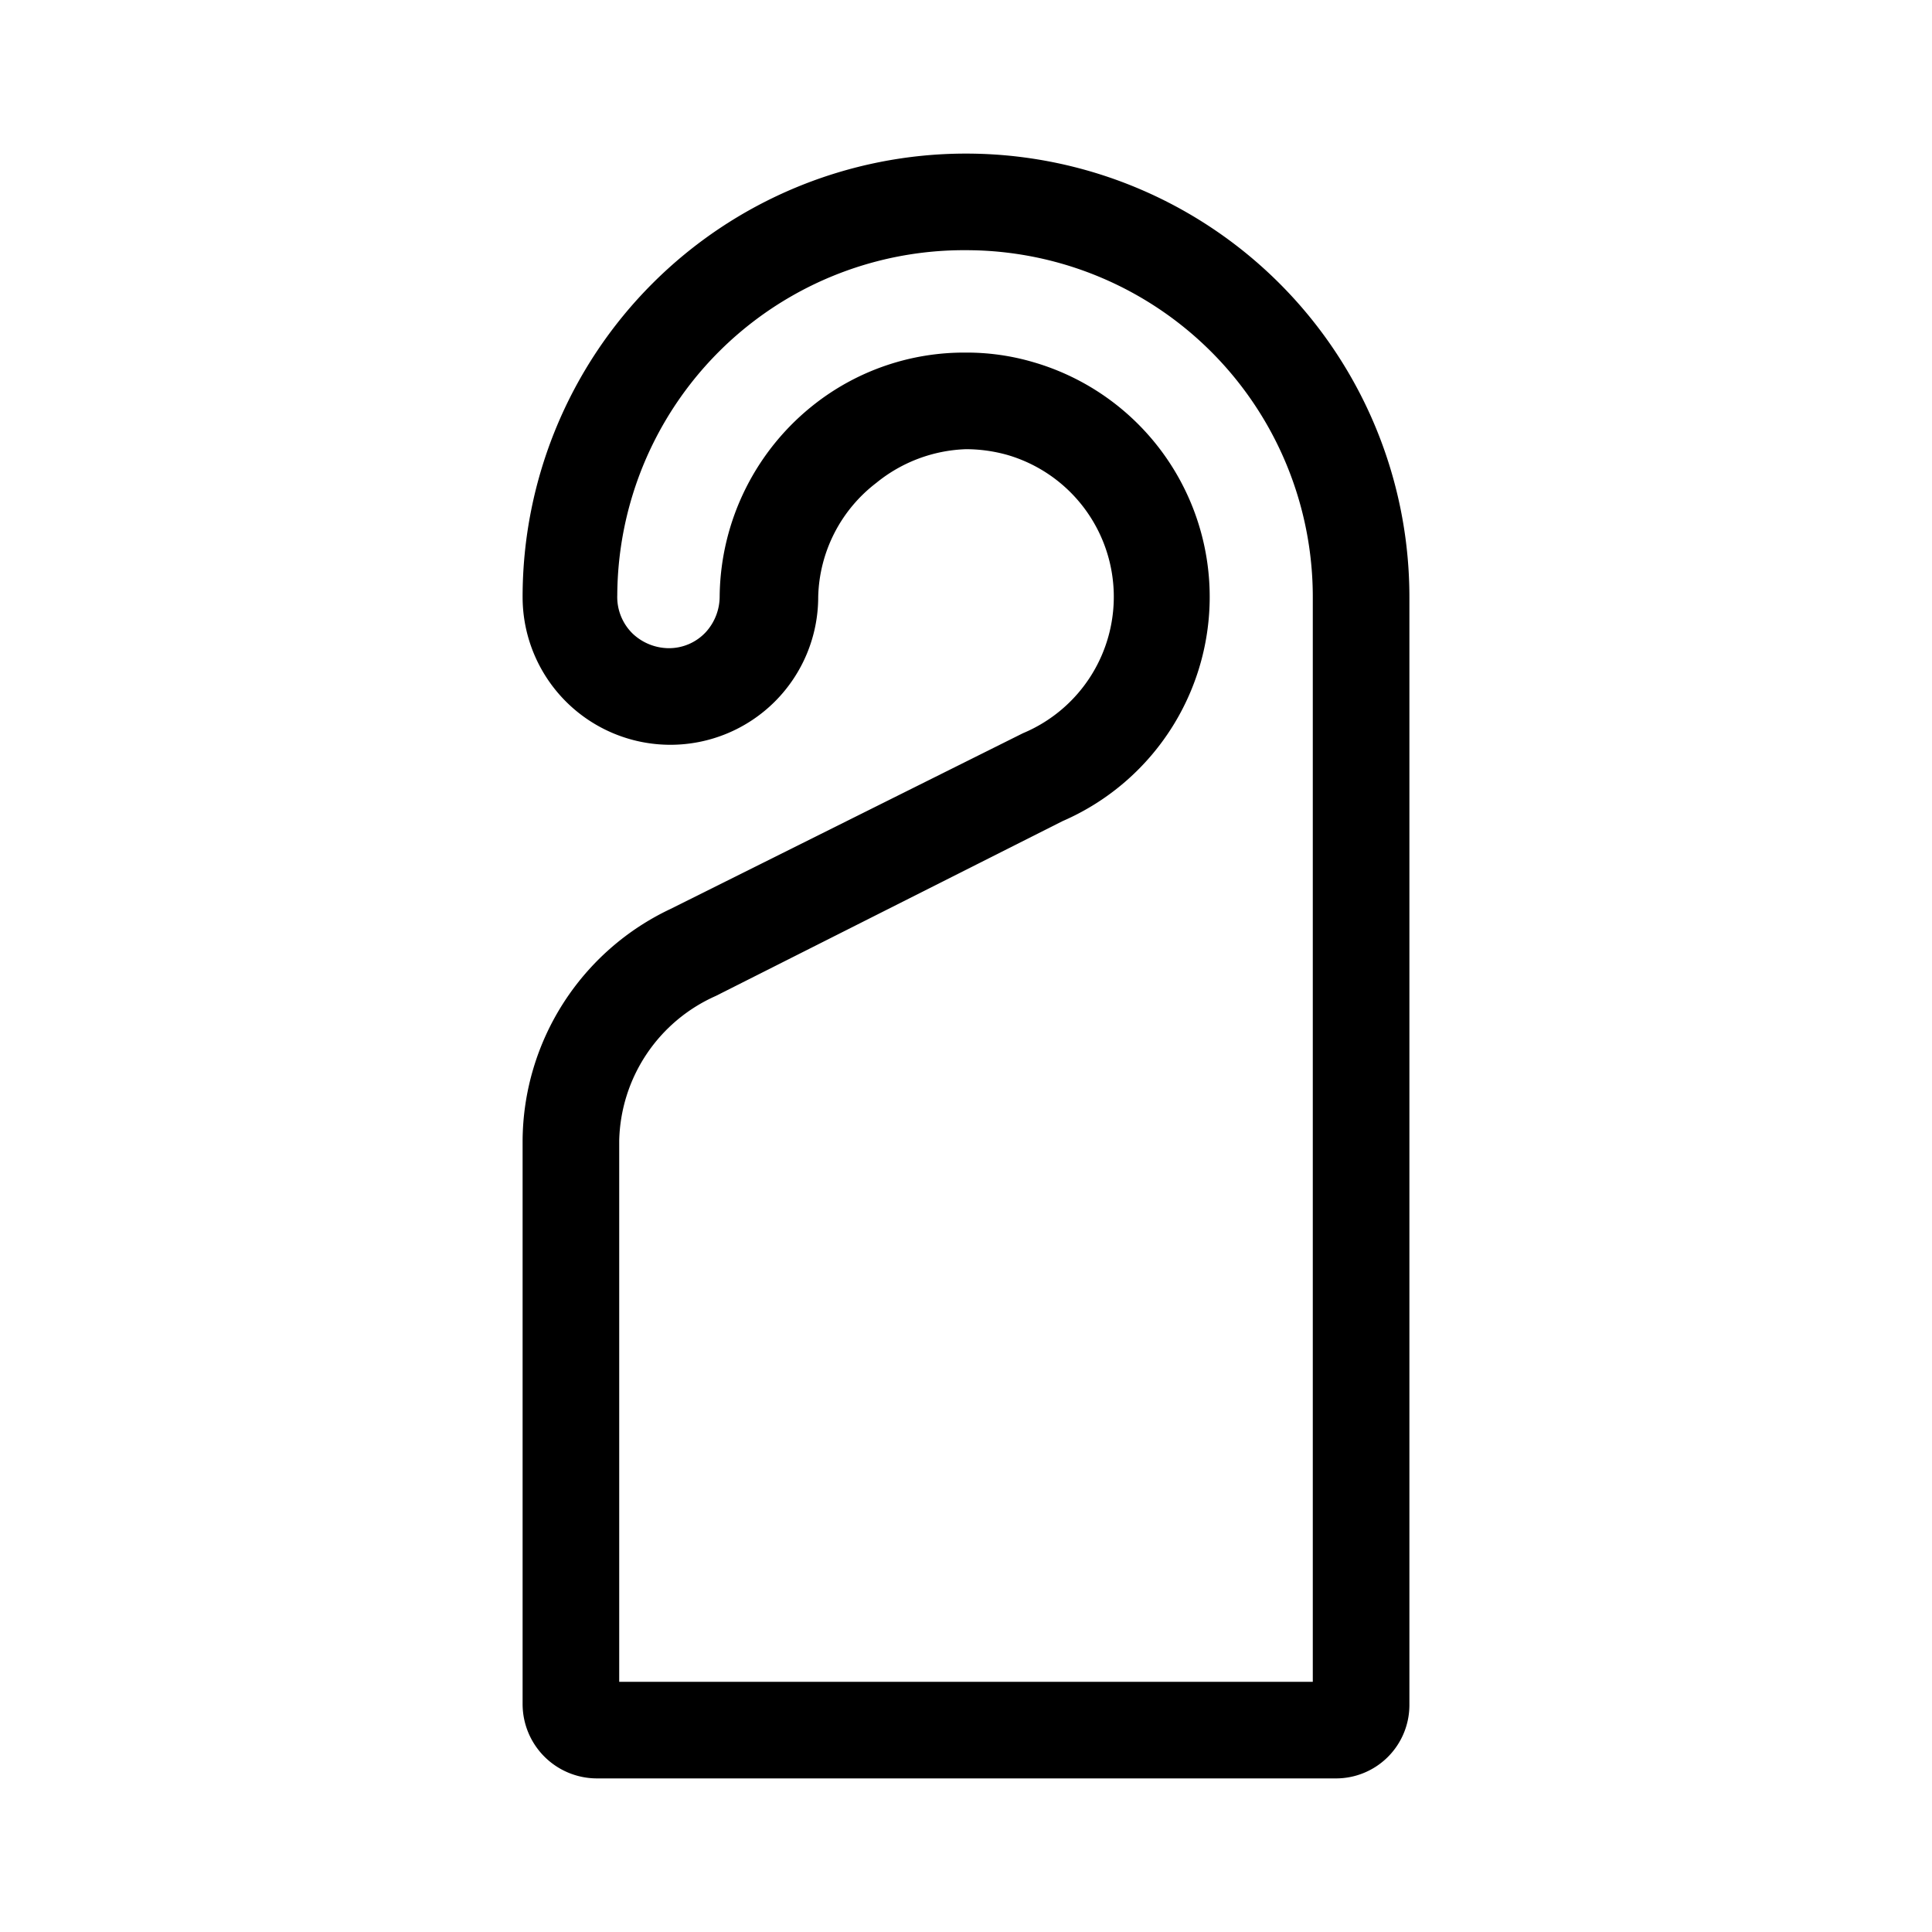 <?xml version="1.0" encoding="utf-8"?>
<svg xmlns="http://www.w3.org/2000/svg" viewBox="0 0 20 20">
  <defs>
    <style>.cls-1{fill:none;}</style>
  </defs>
  <title>roomService</title>
  <g data-name="Calque 2" id="Calque_2">
    <g data-name="Calque 1" id="Calque_1-2">
      <rect class="cls-1" height="20" width="20"/>
      <path d="M10,2.59a3.59,3.59,0,0,1,3.59,3.59V17.41H6.41v-5.6a1.68,1.68,0,0,1,1-1.5L11,8.5a2.53,2.53,0,0,0-.3-4.75,2.44,2.44,0,0,0-.71-.1,2.51,2.51,0,0,0-1.54.52,2.56,2.56,0,0,0-1,2,.55.55,0,0,1-.14.37.52.52,0,0,1-.39.17.55.55,0,0,1-.37-.15.53.53,0,0,1-.16-.4A3.59,3.59,0,0,1,10,2.59m0-1A4.59,4.59,0,0,0,5.41,6.18a1.53,1.53,0,1,0,3.06,0A1.53,1.53,0,0,1,9.07,5,1.55,1.55,0,0,1,10,4.65a1.59,1.59,0,0,1,.43.06,1.53,1.53,0,0,1,.16,2.88L6.94,9.41A2.67,2.67,0,0,0,5.41,11.8v5.84a.77.77,0,0,0,.77.77h7.64a.76.76,0,0,0,.77-.77V6.18A4.59,4.59,0,0,0,10,1.59Z"/>
    </g>
  </g>
</svg>
